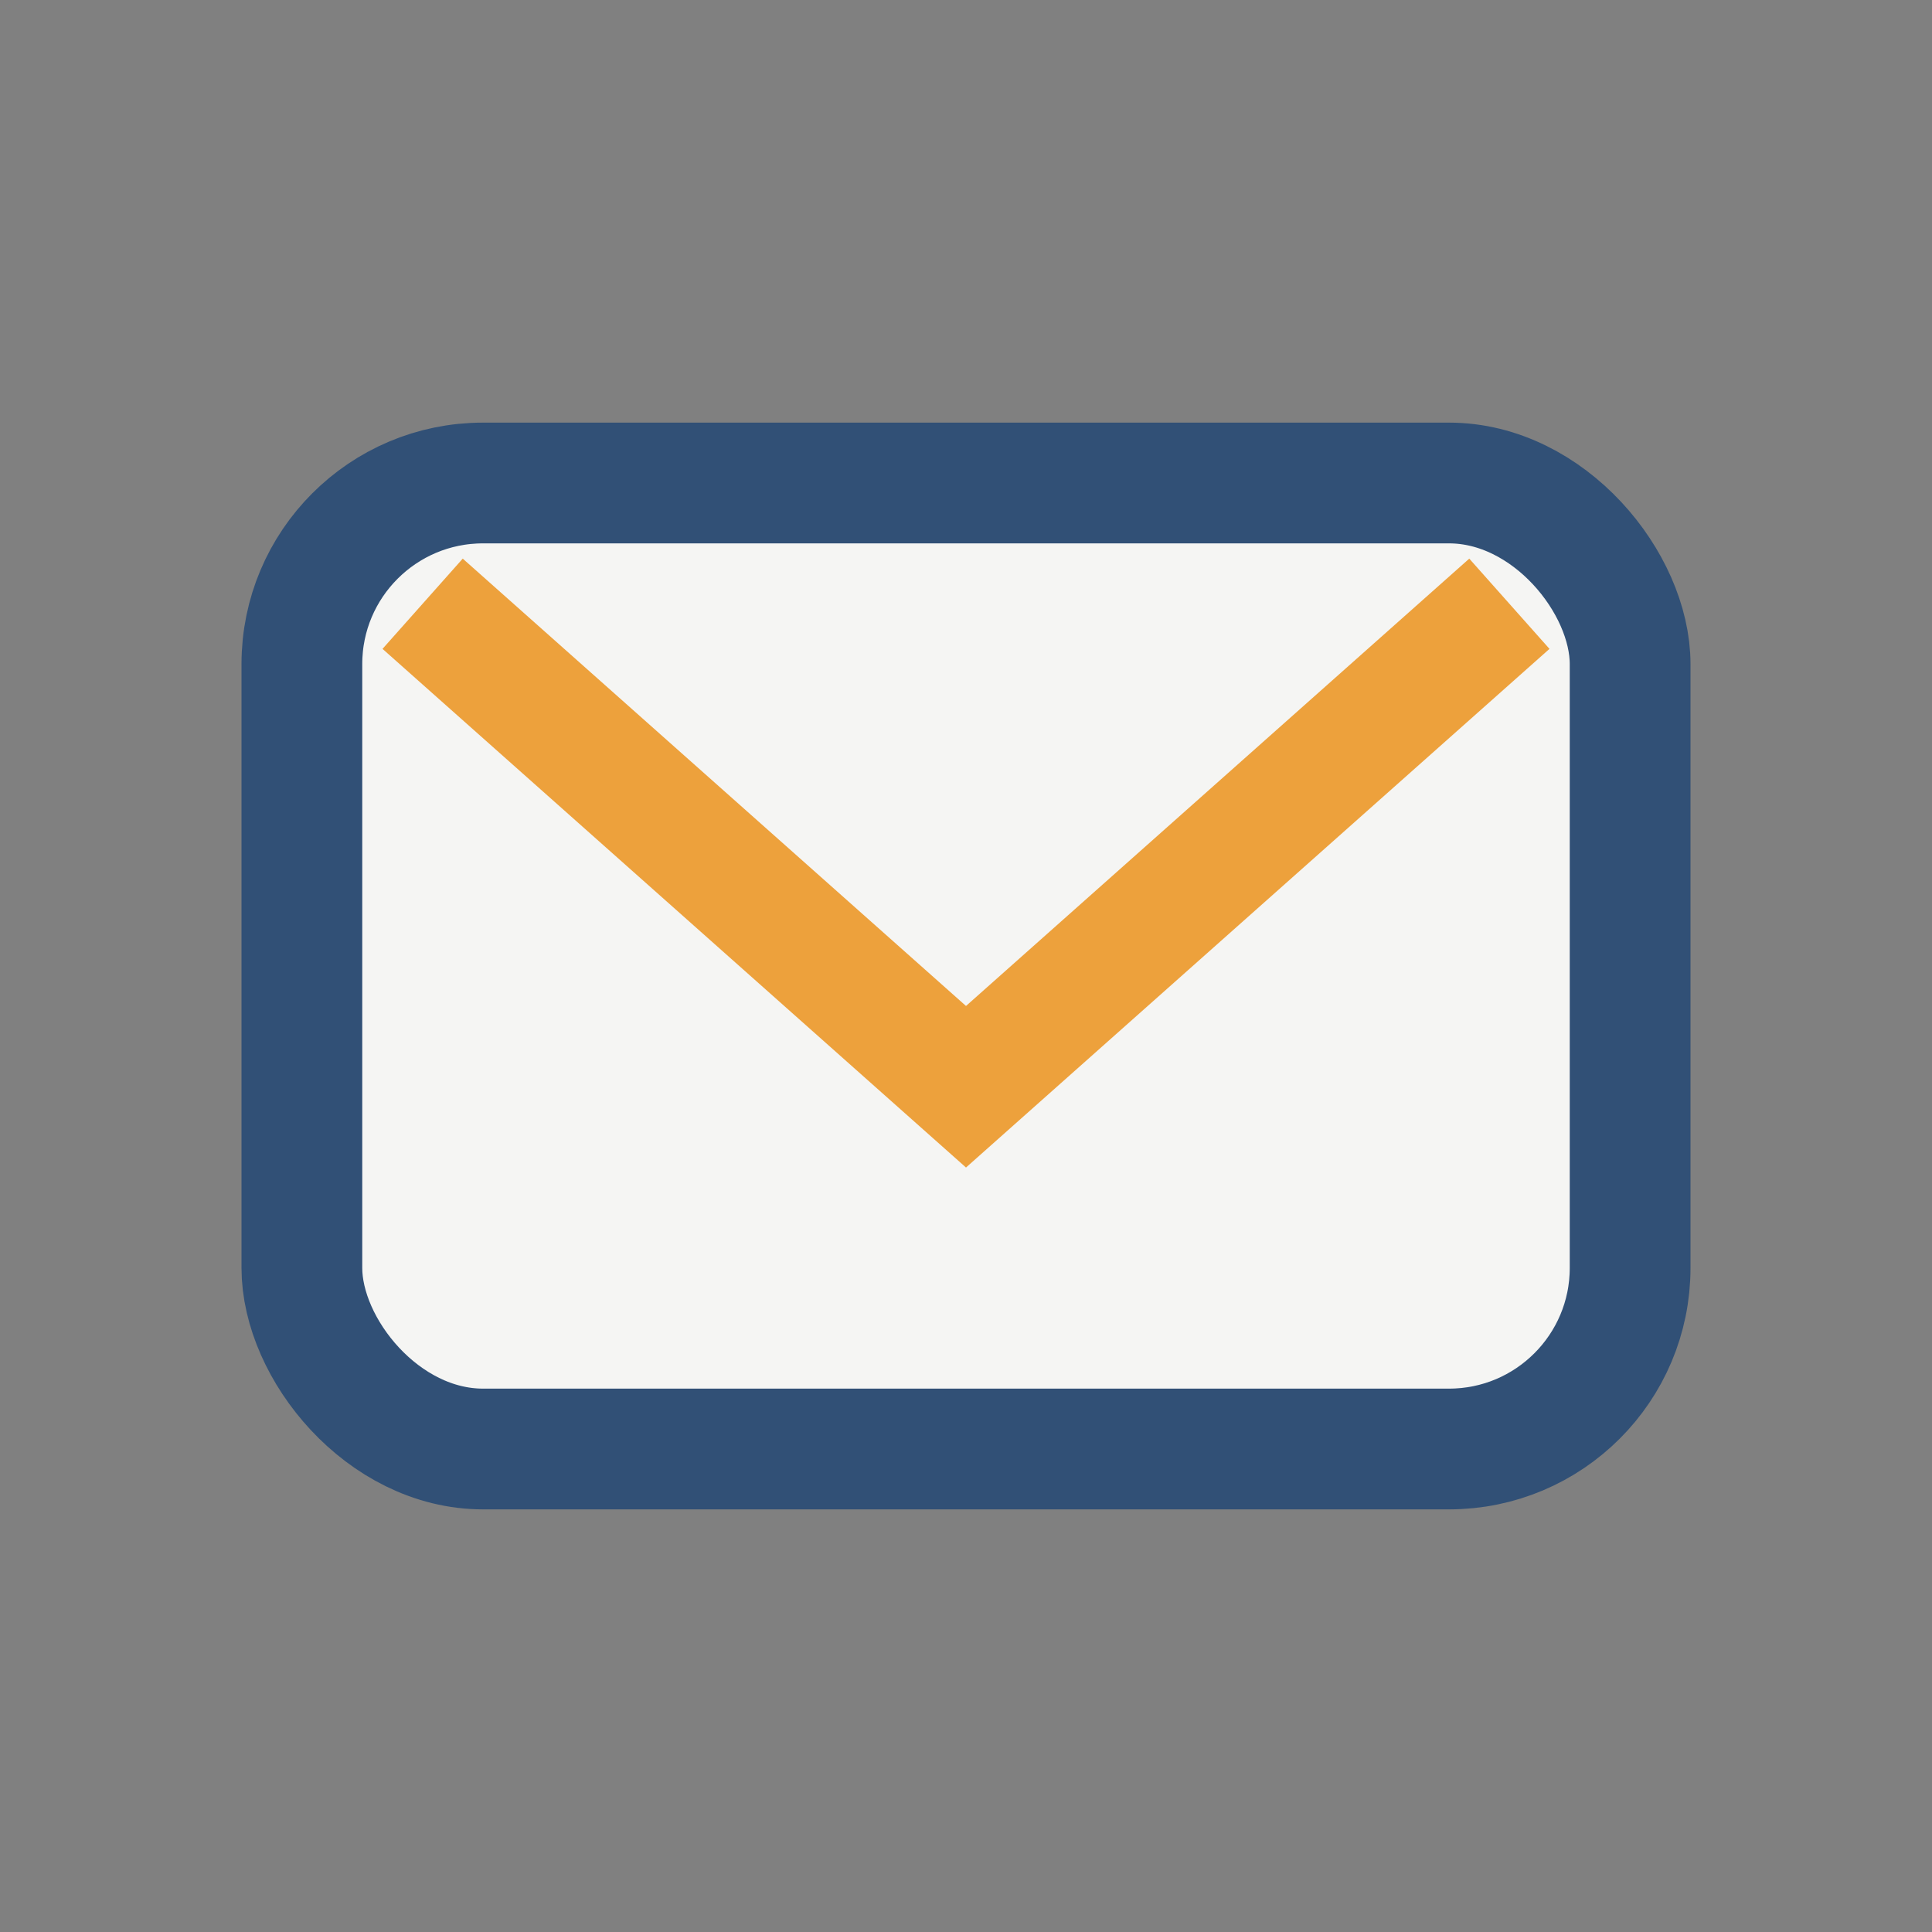 <?xml version="1.0" encoding="UTF-8"?>
<svg xmlns="http://www.w3.org/2000/svg" width="32" height="32" viewBox="0 0 32 32"><rect x="0" y="0" width="32" height="32" fill="#808080" stroke="none"/><rect x="5" y="8" width="22" height="16" rx="3" fill="#F5F5F3" stroke="#315076" stroke-width="2"/><path d="M7 10l9 8 9-8" stroke="#EDA13C" stroke-width="2" fill="none"/></svg>